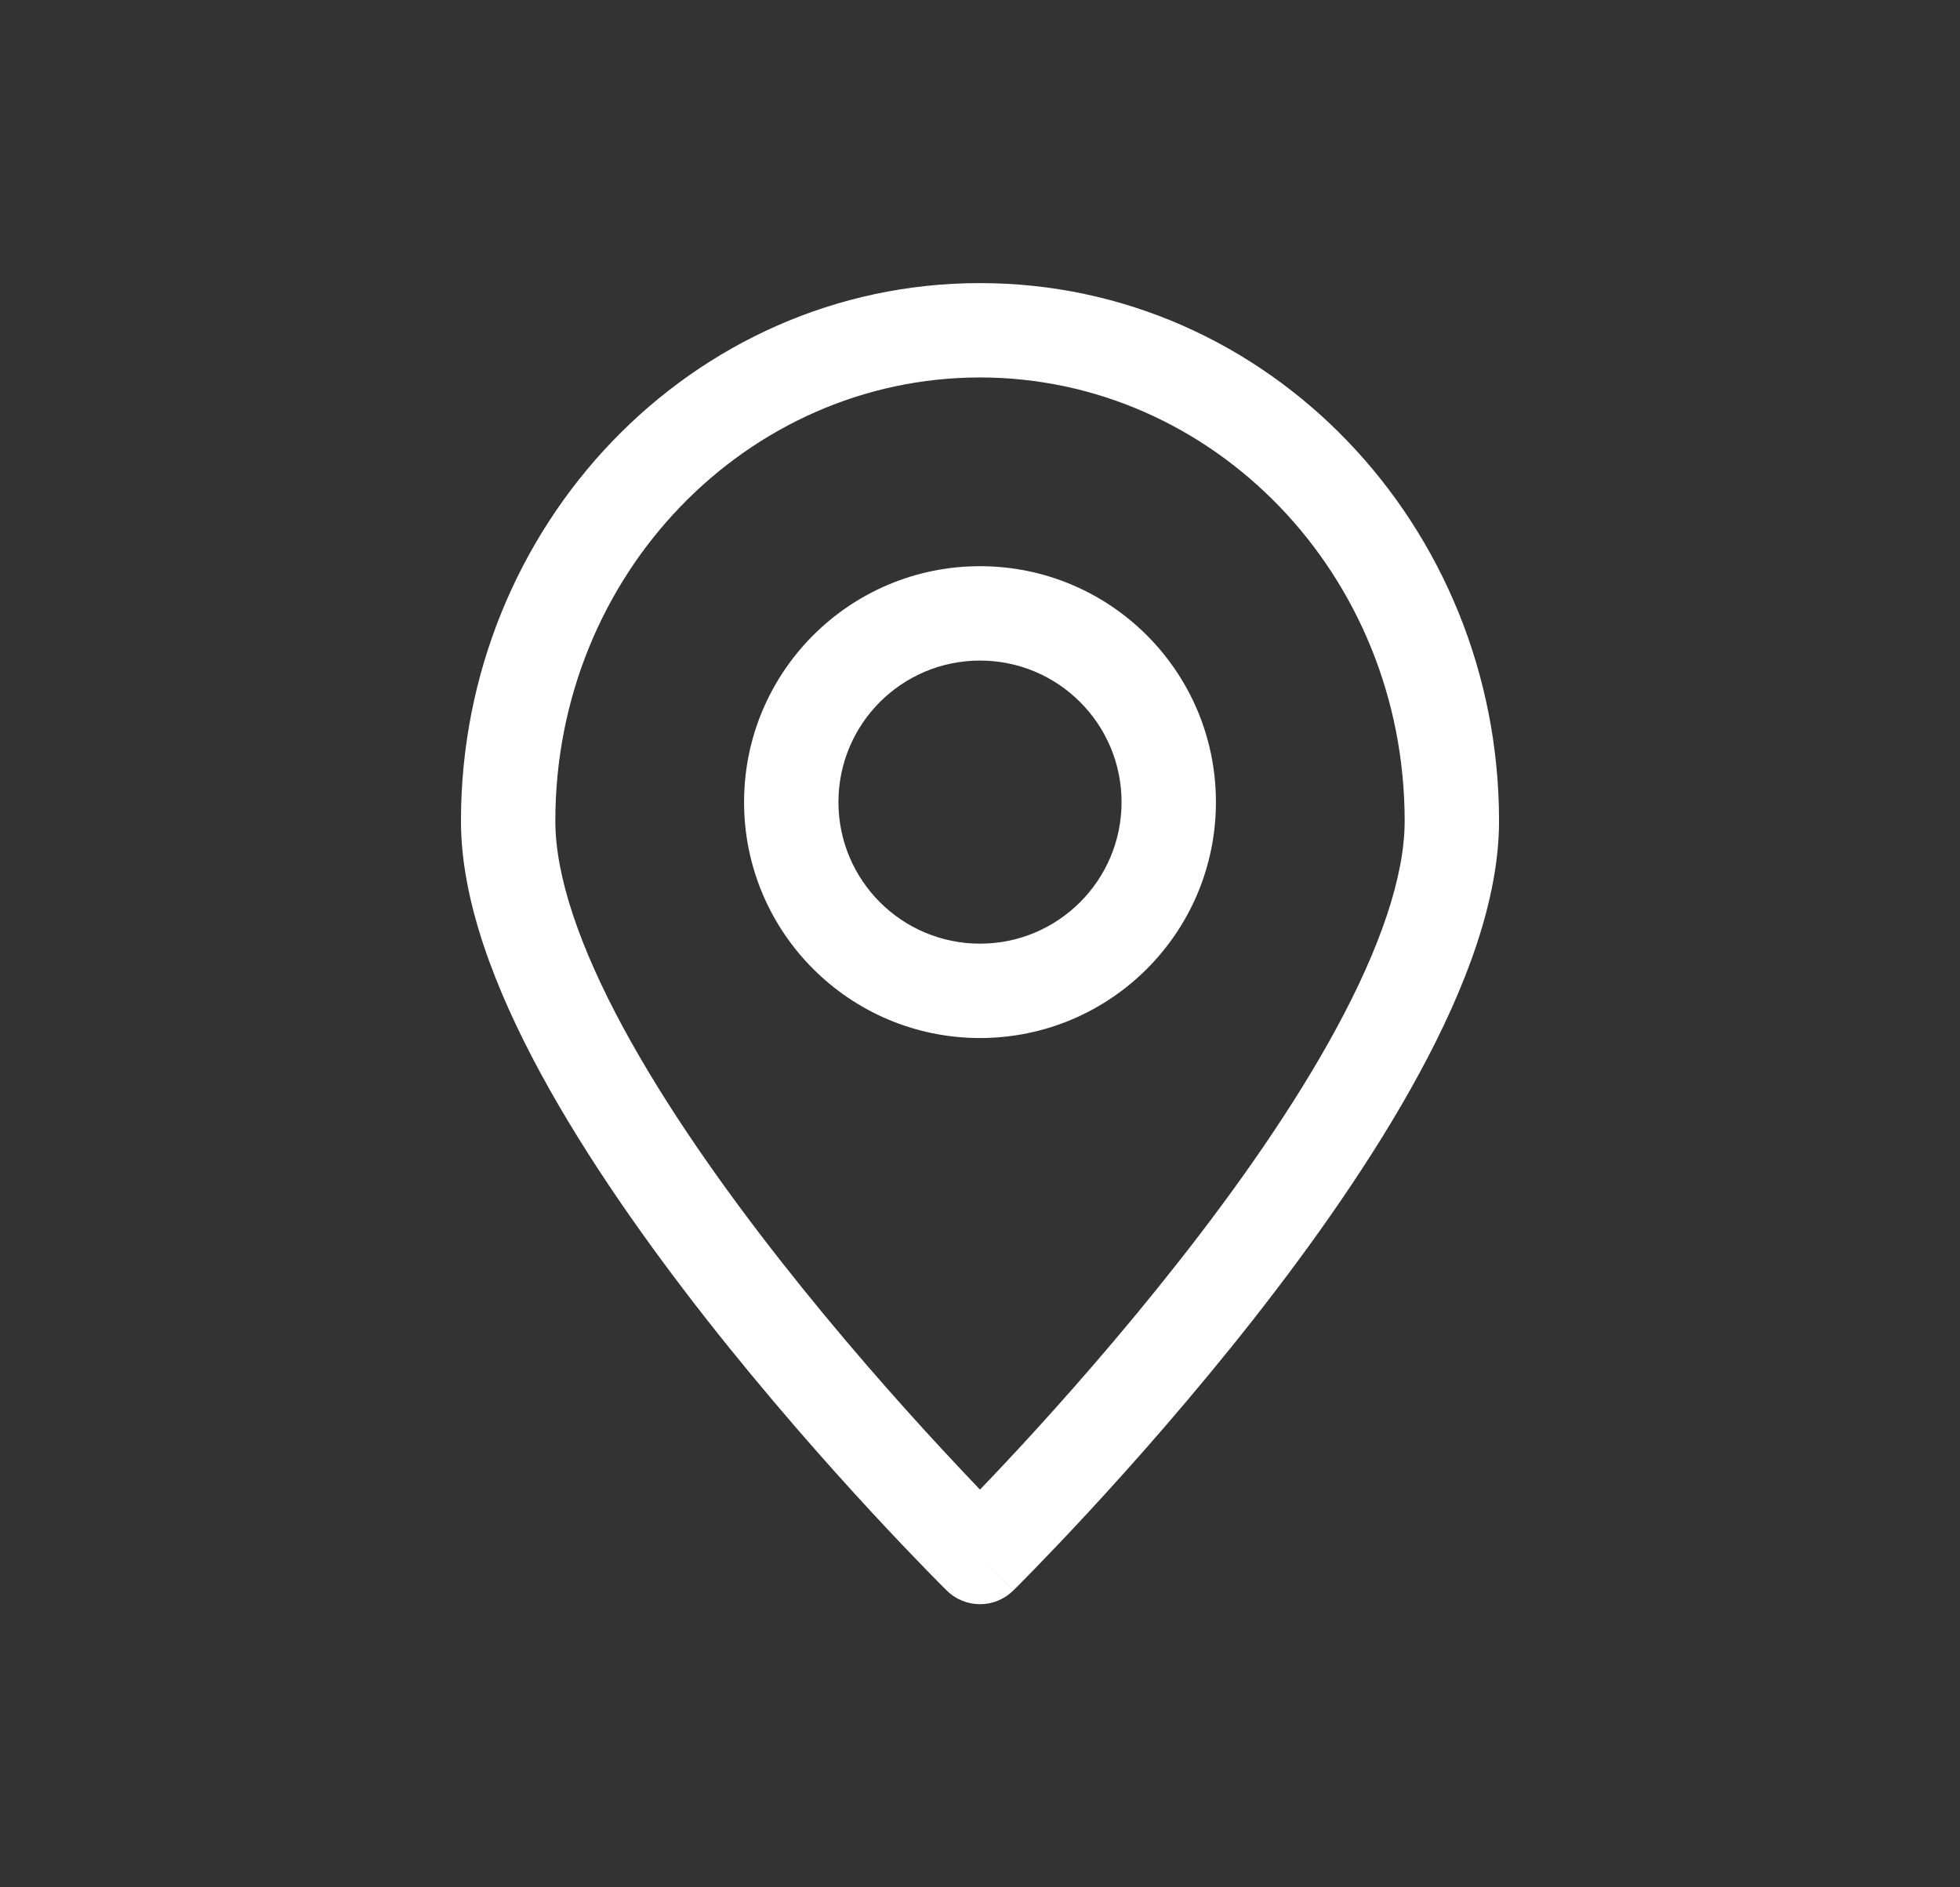 <svg width="27" height="26" viewBox="0 0 27 26" fill="none" xmlns="http://www.w3.org/2000/svg">
<rect x="0" y="0" width="27" height="26" fill="#333333" stroke="none"/>
<path fill-rule="evenodd" clip-rule="evenodd" d="M13.5 5.2C10.293 5.2 7.65 7.911 7.65 11.31C7.65 12.079 7.993 13.063 8.587 14.16C9.172 15.241 9.961 16.36 10.761 17.378C11.56 18.395 12.36 19.299 12.962 19.949C13.168 20.172 13.35 20.364 13.5 20.521C13.65 20.364 13.833 20.172 14.039 19.949C14.64 19.299 15.44 18.395 16.239 17.378C17.04 16.36 17.828 15.241 18.413 14.16C19.007 13.063 19.35 12.079 19.35 11.31C19.35 7.911 16.707 5.2 13.5 5.2ZM13.5 21.45C13.044 21.913 13.044 21.913 13.044 21.913L13.043 21.912L13.042 21.911L13.038 21.907L13.023 21.892C13.01 21.879 12.991 21.86 12.966 21.836C12.917 21.786 12.846 21.714 12.755 21.621C12.574 21.435 12.316 21.166 12.007 20.832C11.39 20.165 10.565 19.233 9.739 18.182C8.915 17.132 8.078 15.949 7.444 14.779C6.819 13.625 6.35 12.408 6.35 11.31C6.35 7.242 9.527 3.9 13.5 3.9C17.473 3.9 20.65 7.242 20.65 11.31C20.65 12.408 20.181 13.625 19.556 14.779C18.922 15.949 18.086 17.132 17.261 18.182C16.435 19.233 15.61 20.165 14.993 20.832C14.684 21.166 14.426 21.435 14.245 21.621C14.154 21.714 14.083 21.786 14.034 21.836C14.009 21.86 13.99 21.879 13.977 21.892L13.962 21.907L13.958 21.911L13.957 21.912L13.957 21.913C13.957 21.913 13.956 21.913 13.5 21.45ZM13.5 21.45L13.956 21.913C13.703 22.162 13.297 22.162 13.044 21.913L13.5 21.45ZM13.5 13C14.577 13 15.45 12.127 15.45 11.05C15.45 9.973 14.577 9.1 13.5 9.1C12.423 9.1 11.55 9.973 11.55 11.05C11.55 12.127 12.423 13 13.5 13ZM13.5 14.3C15.295 14.3 16.75 12.845 16.75 11.05C16.75 9.255 15.295 7.8 13.5 7.8C11.705 7.8 10.25 9.255 10.25 11.05C10.25 12.845 11.705 14.3 13.5 14.3Z" fill="white"/>
</svg>
